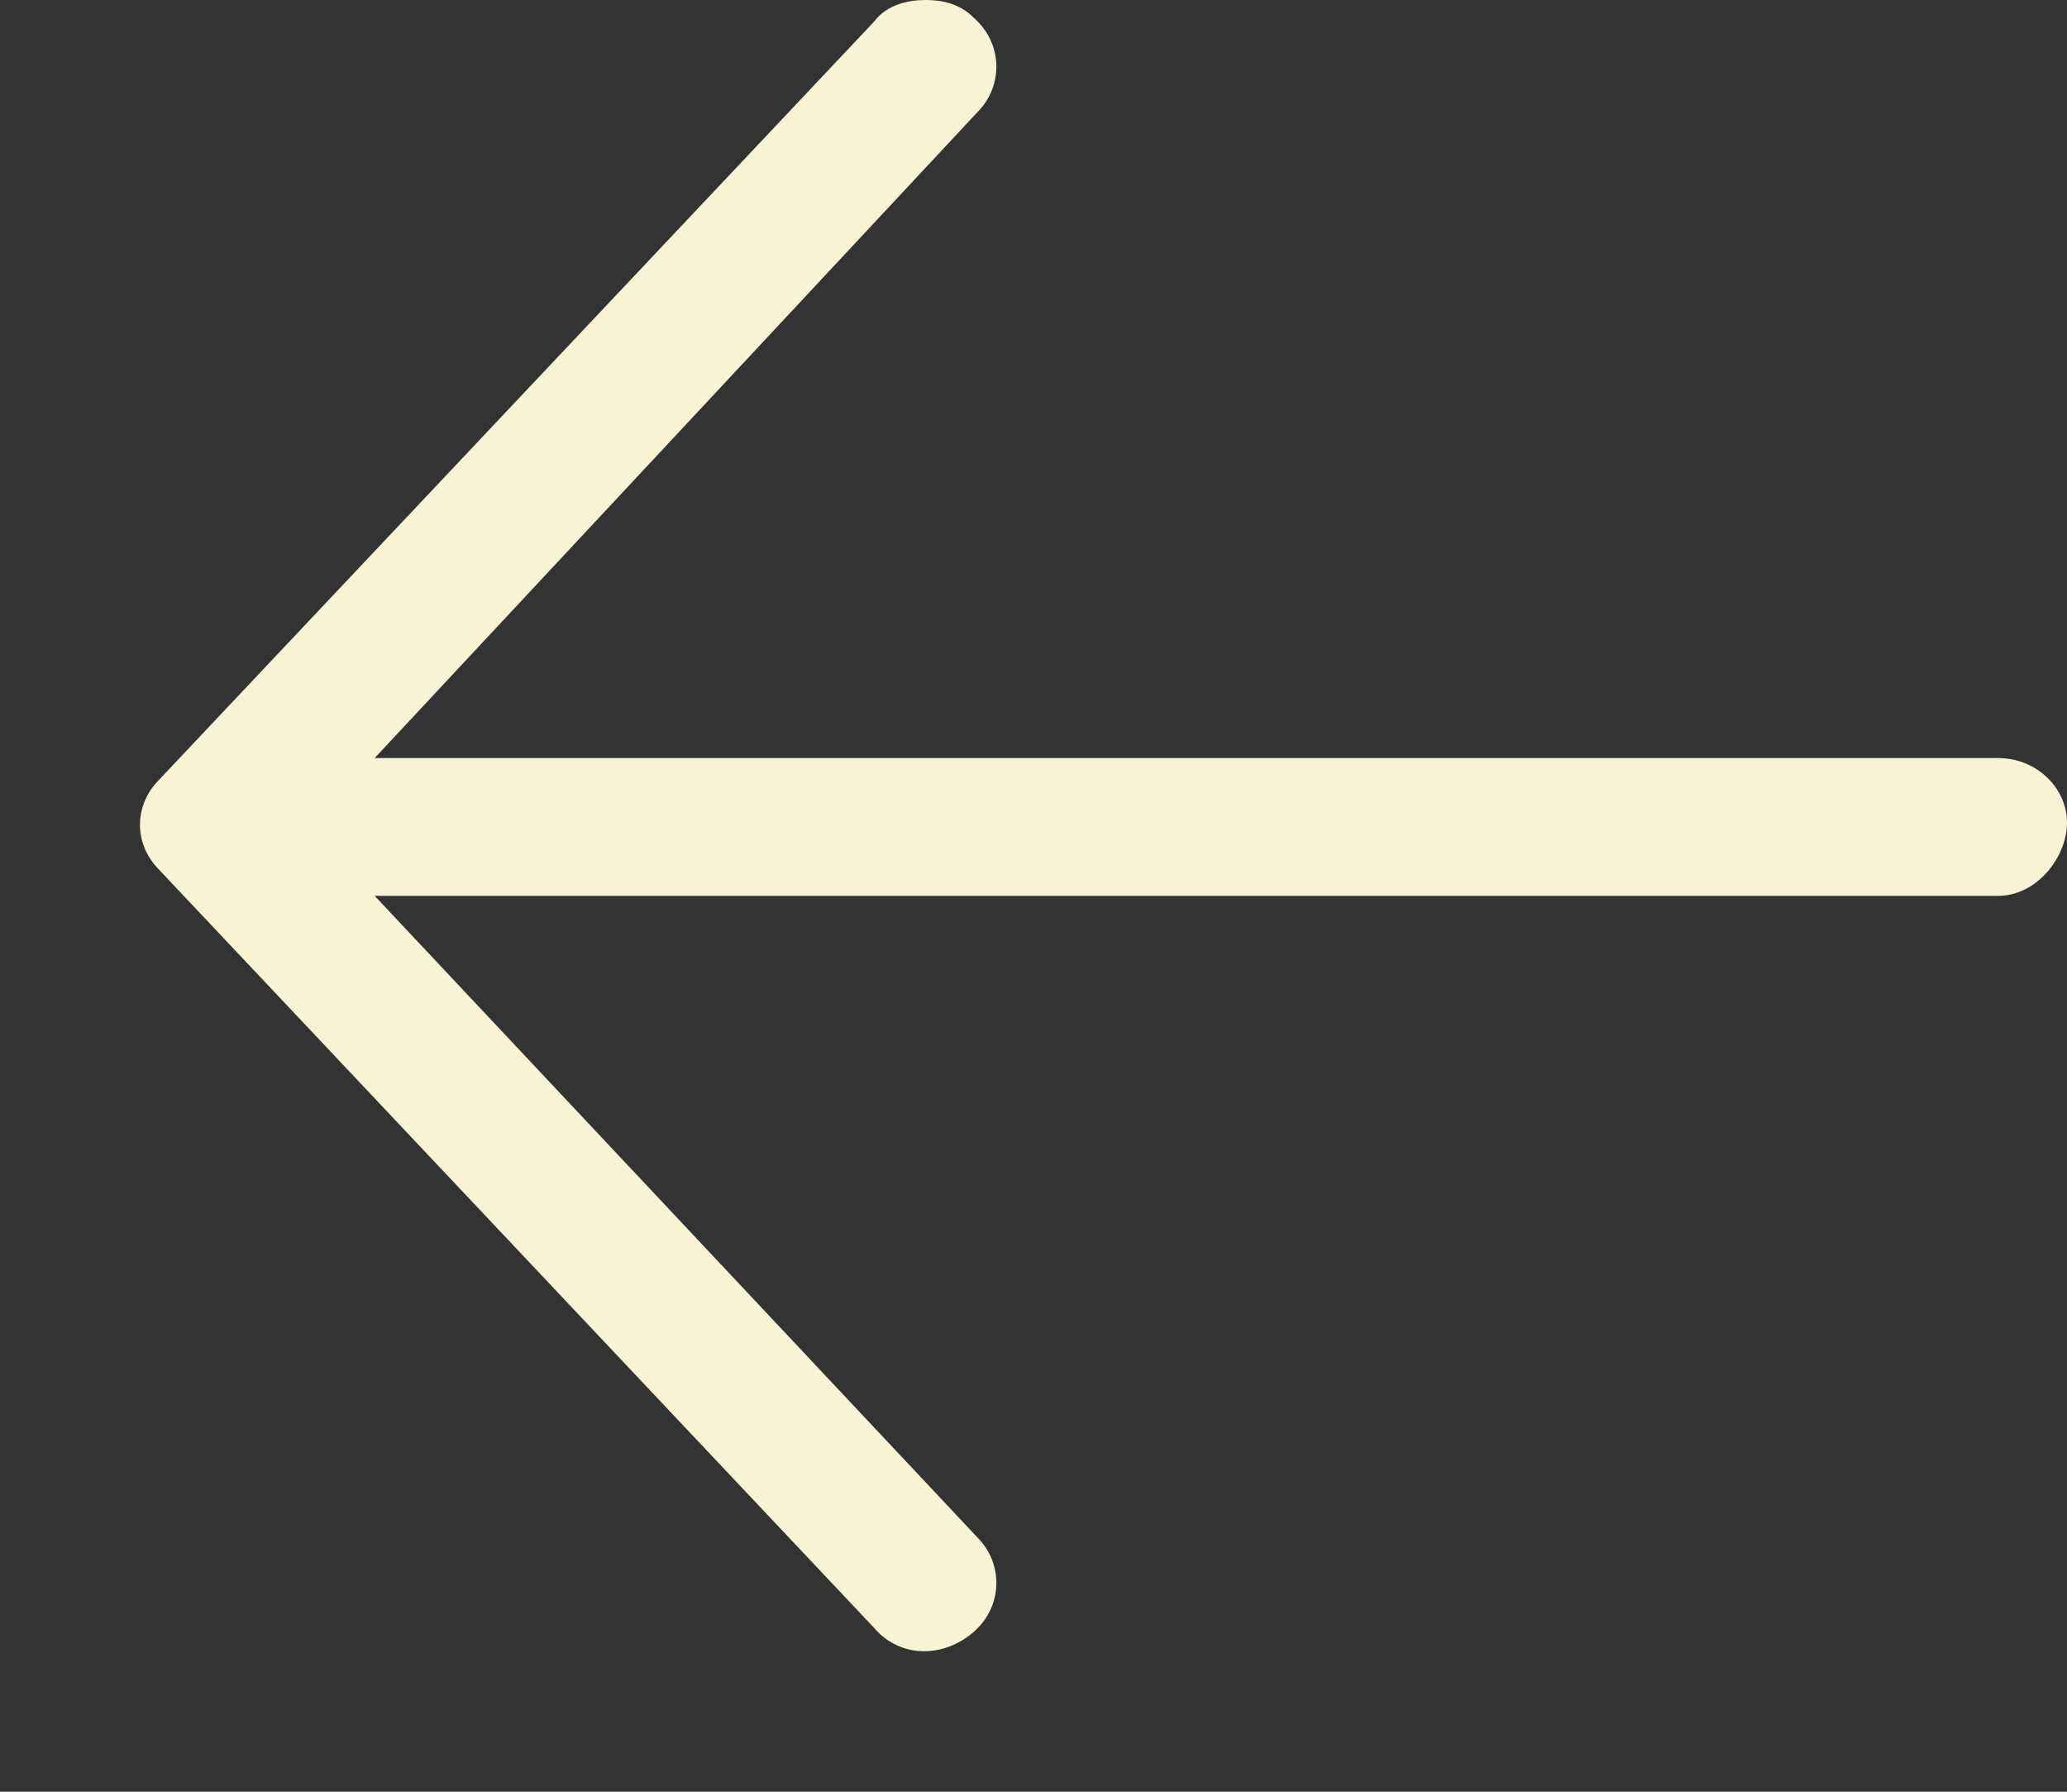 <svg width="15" height="13" viewBox="0 0 15 13" fill="none" xmlns="http://www.w3.org/2000/svg">
<rect x="0" y="0" width="15" height="13" fill="#333333" stroke="none"/>
<path d="M1.156 5.656L6.344 0.156C6.438 0.031 6.594 1.17201e-06 6.719 1.16108e-06C6.844 1.15016e-06 6.969 0.031 7.062 0.125C7.281 0.313 7.281 0.625 7.094 0.813L2.719 5.5L14.5 5.5C14.781 5.5 15 5.719 15 5.969C15 6.219 14.781 6.5 14.5 6.5L2.719 6.5L7.094 11.156C7.281 11.344 7.281 11.656 7.062 11.844C6.844 12.031 6.531 12.031 6.344 11.812L1.156 6.312C0.969 6.125 0.969 5.844 1.156 5.656Z" fill="#F7F3D4"/>
</svg>
